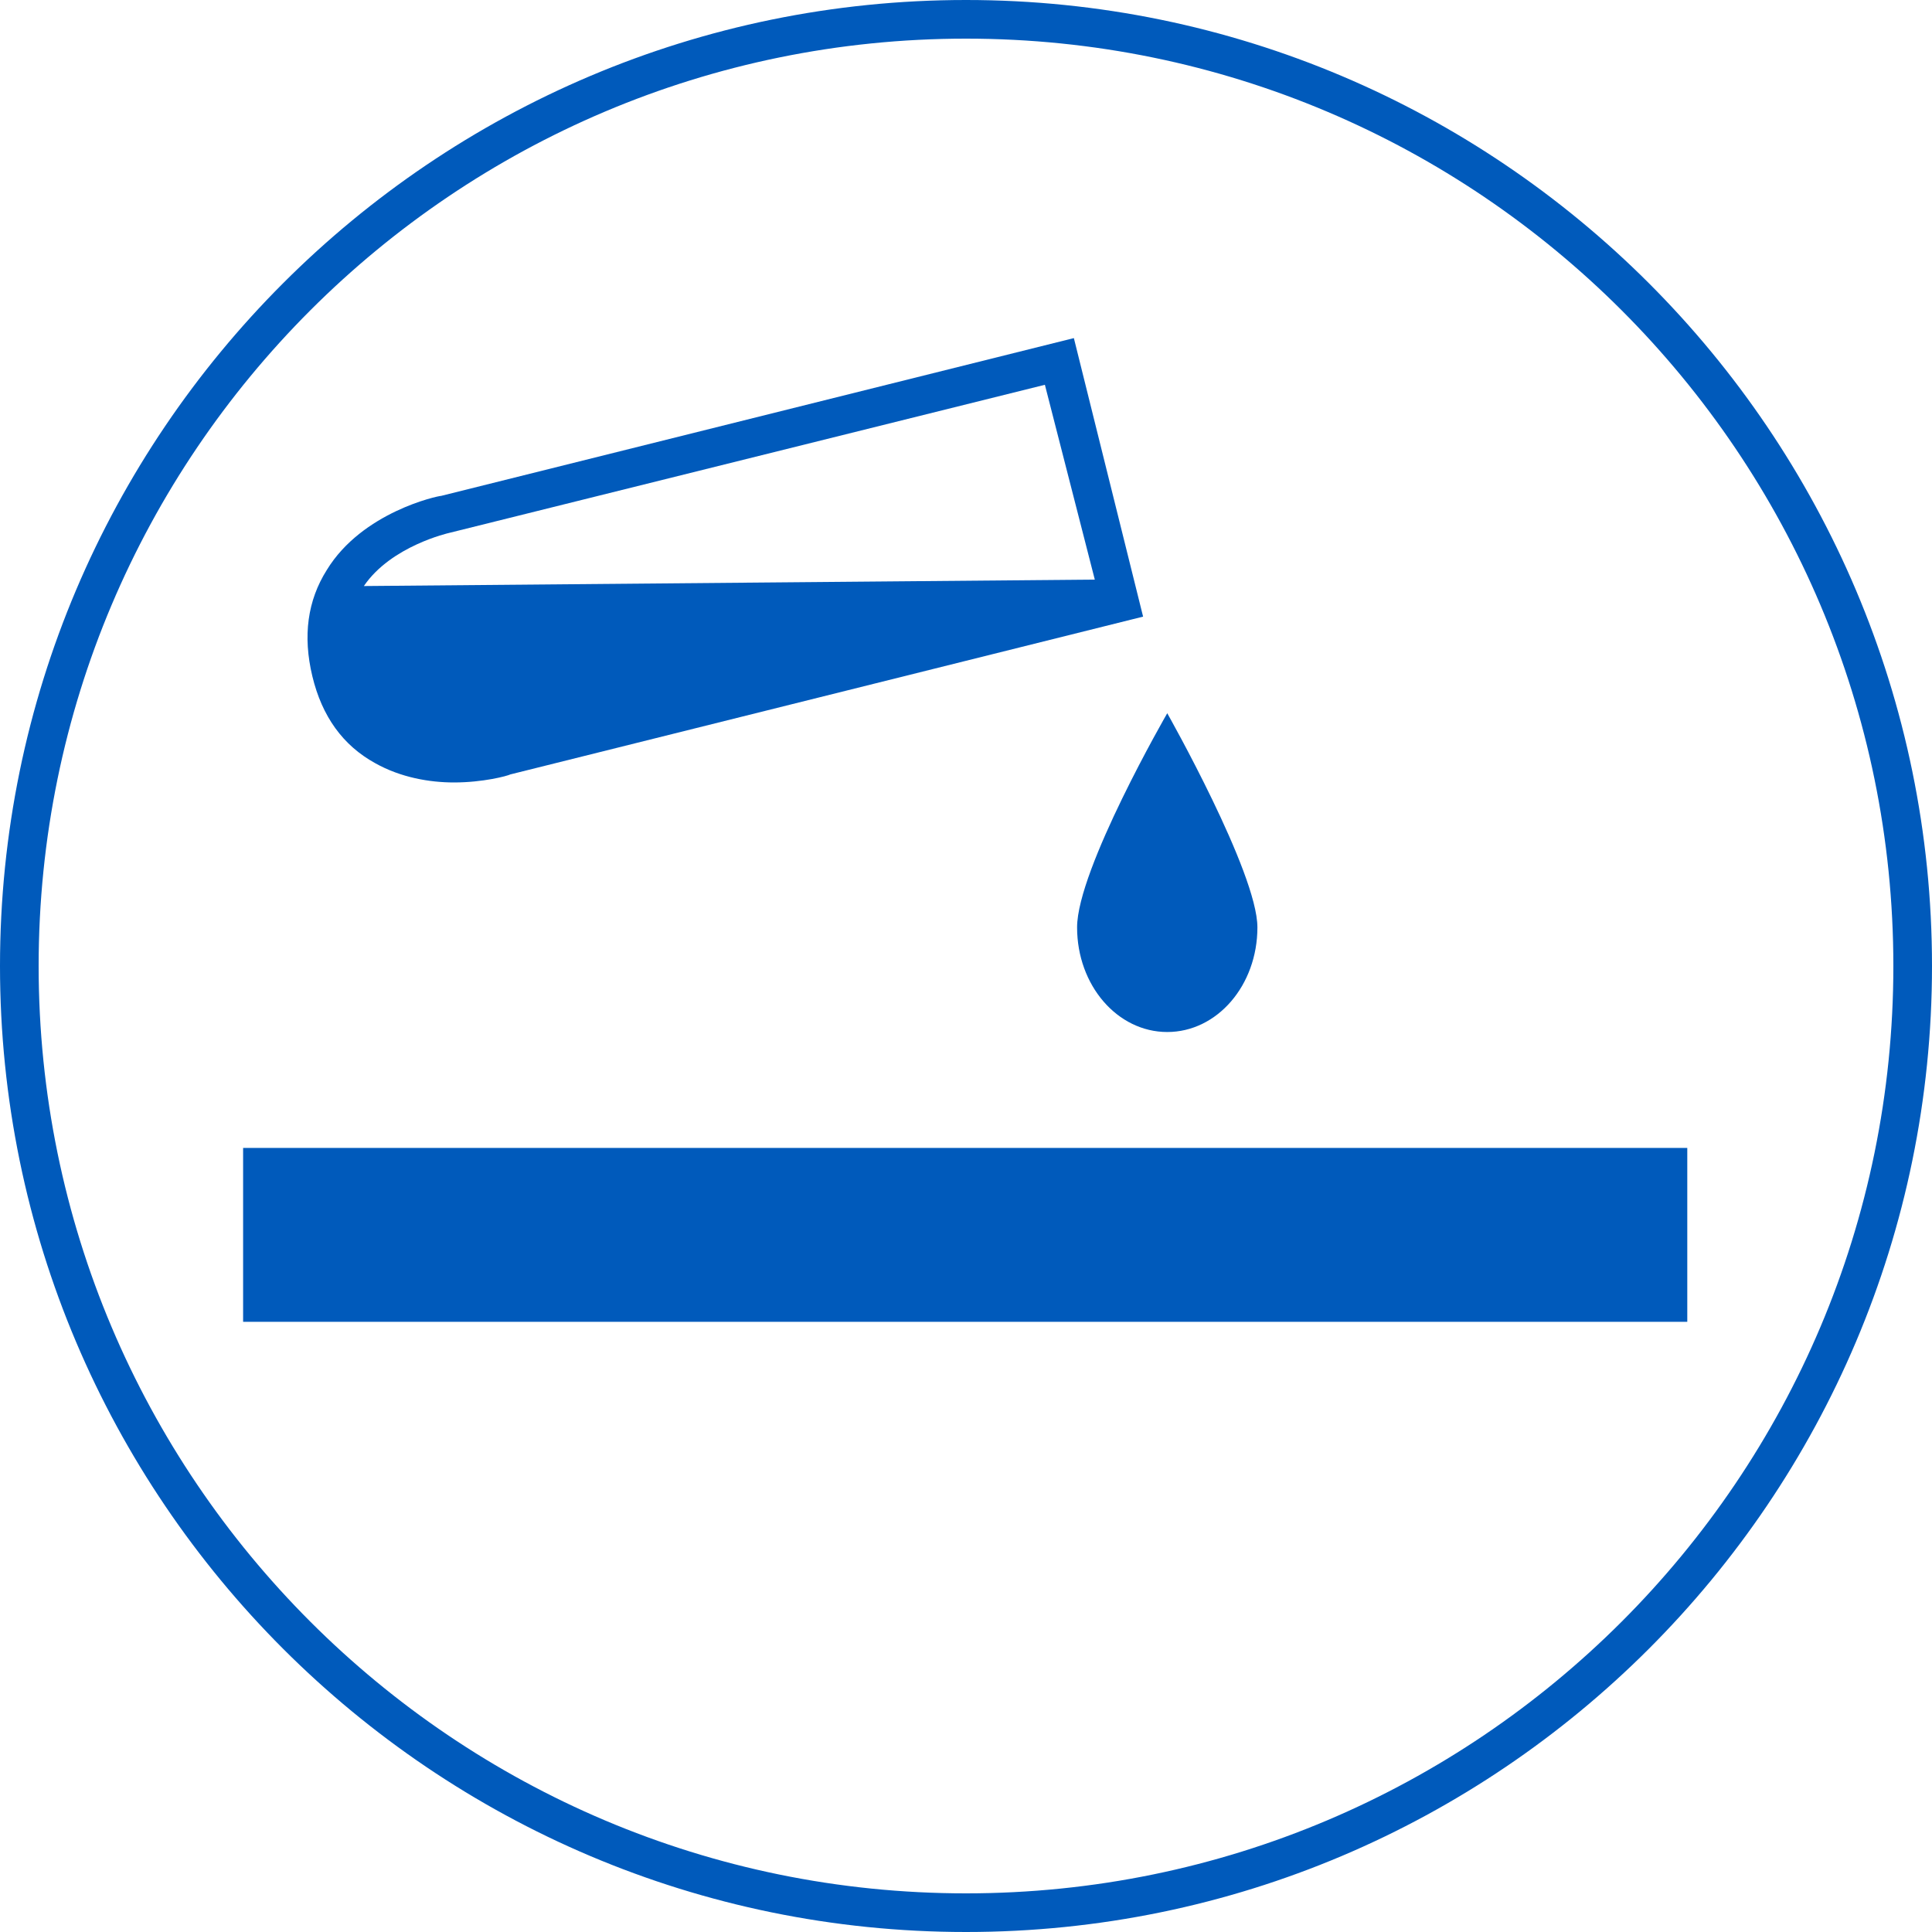 <?xml version="1.0" encoding="utf-8"?>
<!-- Generator: Adobe Illustrator 23.0.6, SVG Export Plug-In . SVG Version: 6.00 Build 0)  -->
<svg version="1.1" id="Ebene_1" xmlns="http://www.w3.org/2000/svg" xmlns:xlink="http://www.w3.org/1999/xlink" x="0px" y="0px"
	 viewBox="0 0 120 120" style="enable-background:new 0 0 120 120;" xml:space="preserve">
<style type="text/css">
	.st0{fill:#005ABB;}
</style>
<g>
	<g>
		<path class="st0" d="M60,120C26.9,120,0,93.1,0,60C0,26.9,26.9,0,60,0s60,26.9,60,60C120,93.1,93.1,120,60,120z M60,2.4
			C28.2,2.4,2.4,28.2,2.4,60s25.8,57.6,57.6,57.6s57.6-25.8,57.6-57.6S91.8,2.4,60,2.4z"/>
	</g>
</g>
<rect x="15.1" y="71.3" class="st0" width="89.7" height="10.8"/>
<g>
	<g>
		<path class="st0" d="M72.5,44.3c0,0-5.6,9.7-5.6,13.3c0,3.6,2.5,6.5,5.6,6.5c3.1,0,5.6-2.9,5.6-6.5C78.1,54.2,72.5,44.3,72.5,44.3
			"/>
	</g>
	<path class="st0" d="M66.7,21l-39.3,9.8c-0.2,0-4.9,1-7.1,4.6c-1.2,1.9-1.5,4.1-0.9,6.6c0.6,2.5,1.9,4.3,3.9,5.4
		c1.6,0.9,3.4,1.2,4.9,1.2c1.8,0,3.3-0.4,3.5-0.5L71,38.3L66.7,21z M27.9,33.1l37-9.2L68,36l-45.4,0.4
		C24.3,33.9,27.9,33.1,27.9,33.1z"/>
</g>
</svg>
